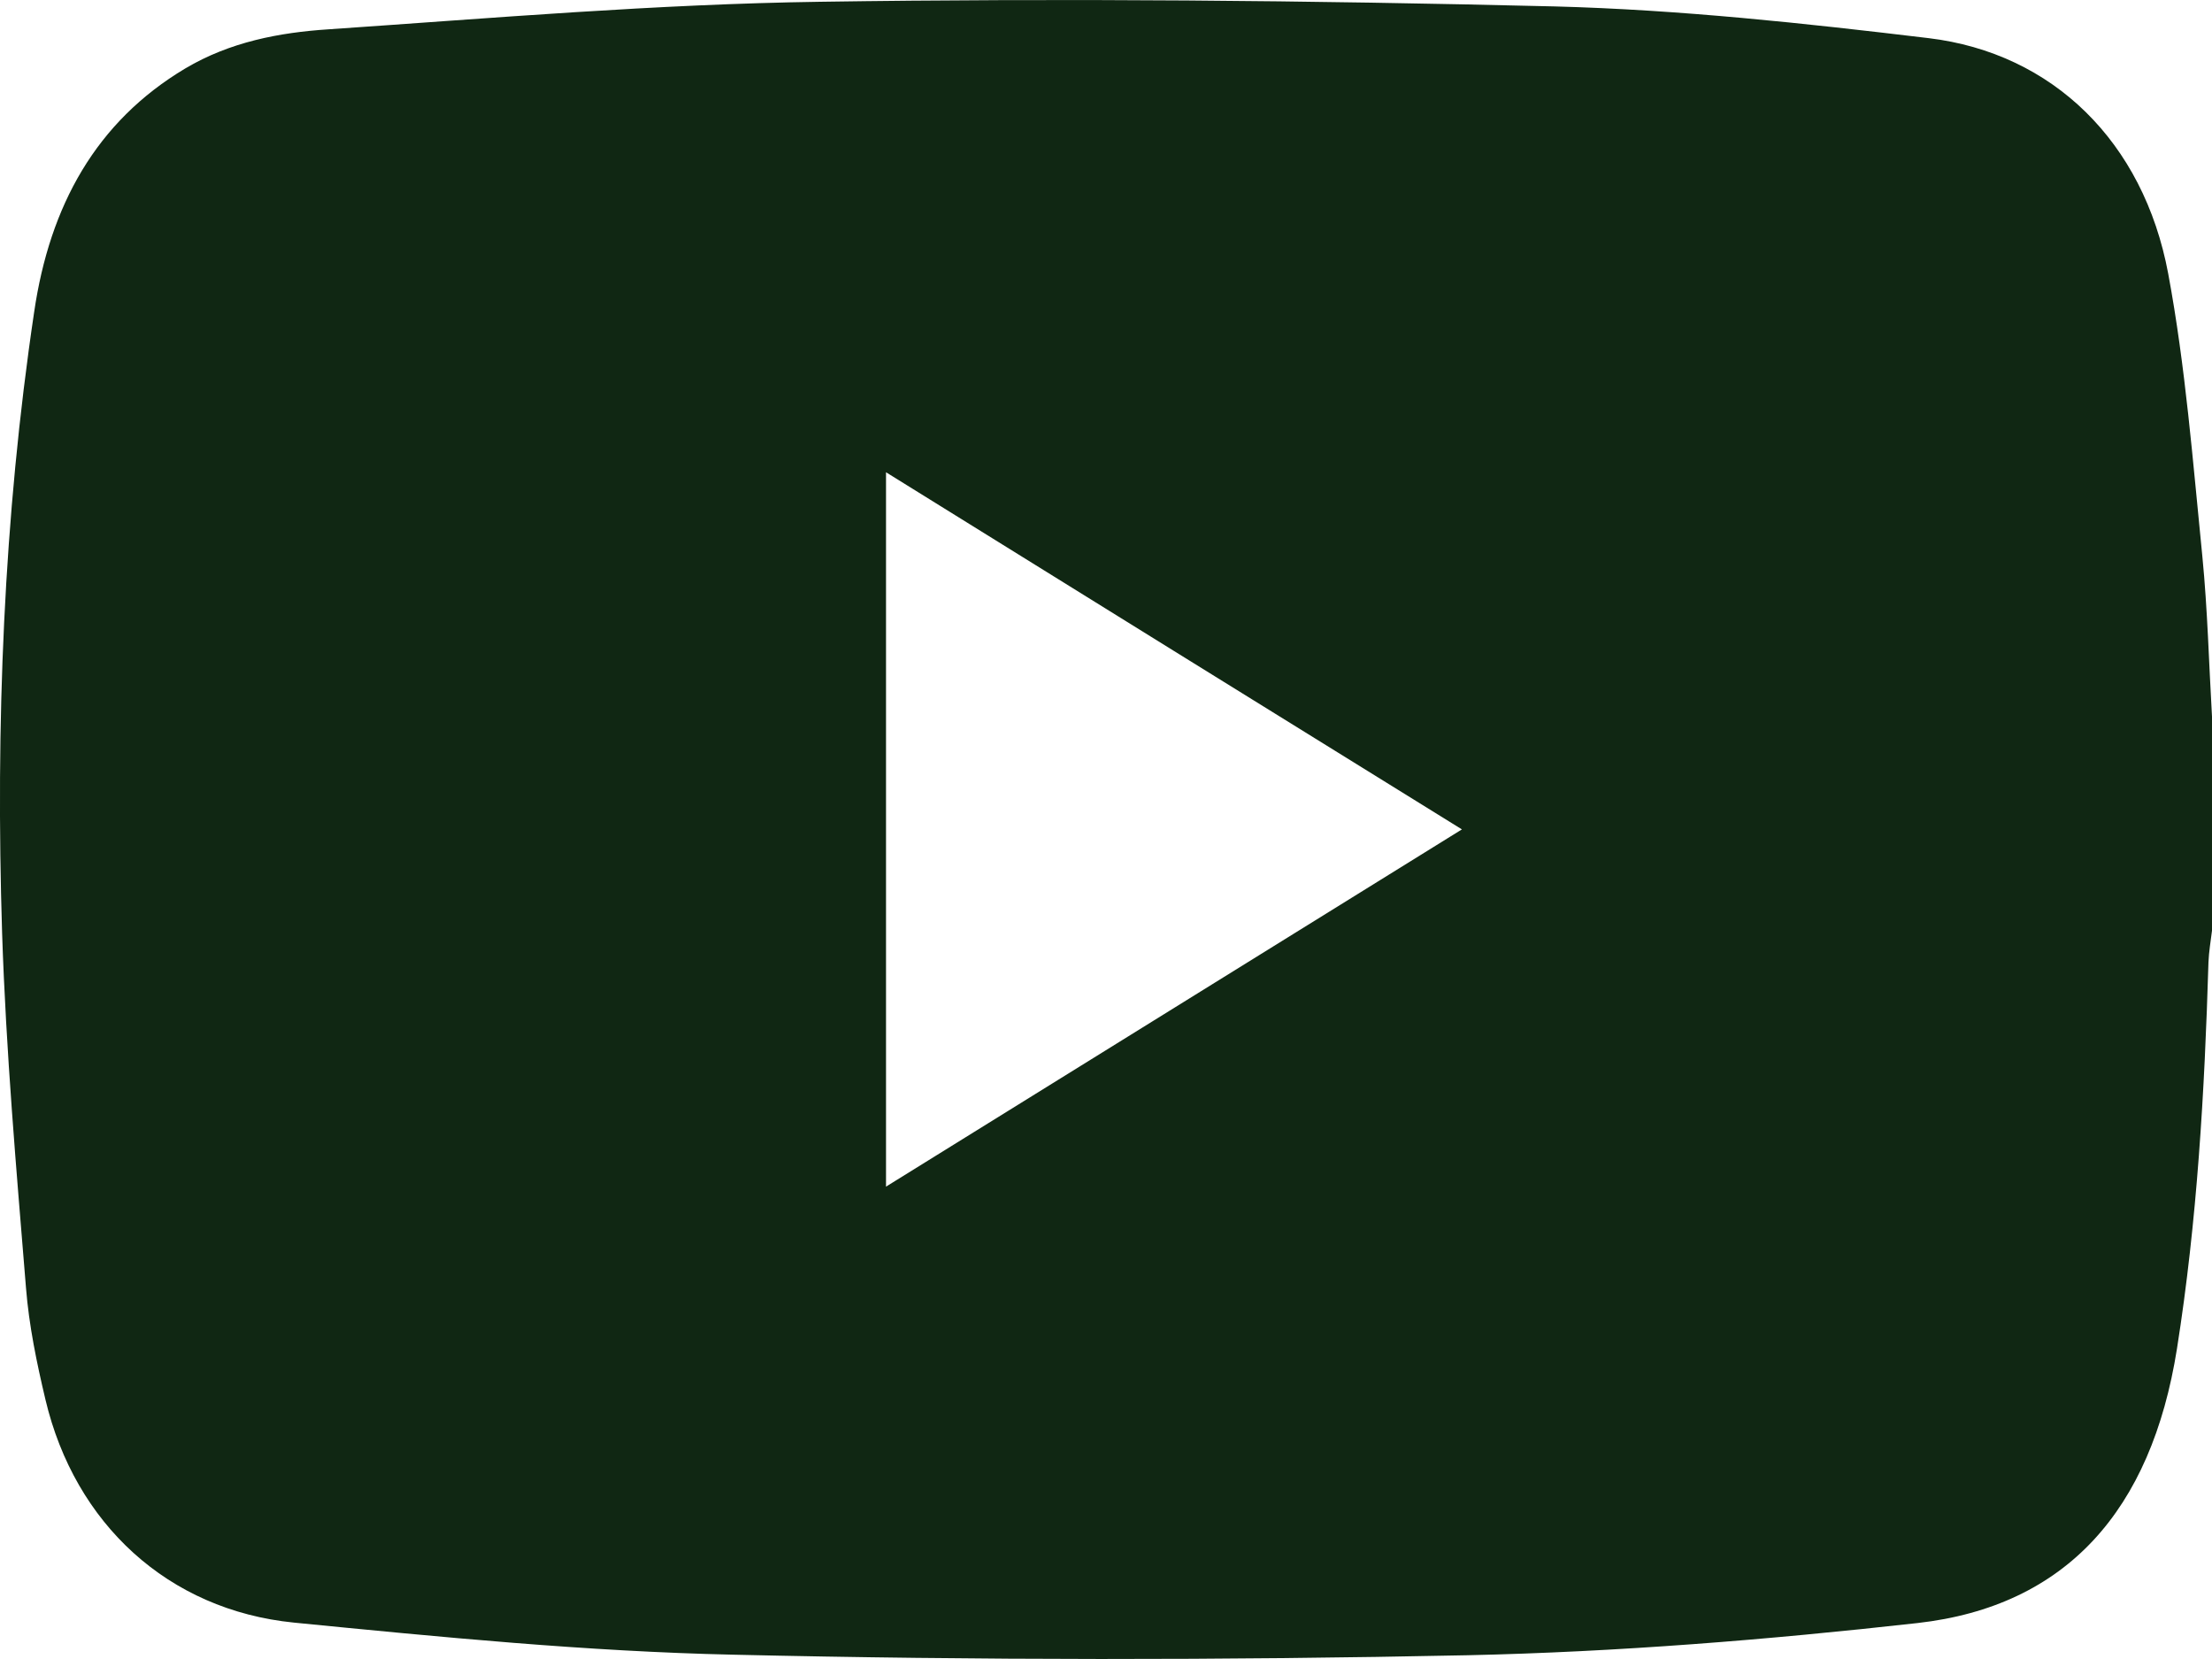 <svg width="20" height="15" viewBox="0 0 20 15" fill="none" xmlns="http://www.w3.org/2000/svg">
<path d="M20 6.479C20 7.124 20 7.769 20 8.414C19.988 8.511 19.972 8.604 19.968 8.701C19.933 9.873 19.866 11.037 19.683 12.196C19.451 13.655 18.684 14.523 17.337 14.675C15.986 14.826 14.628 14.936 13.269 14.966C11.057 15.012 8.841 15.012 6.628 14.961C5.305 14.932 3.978 14.801 2.658 14.671C1.519 14.557 0.677 13.777 0.411 12.655C0.332 12.322 0.262 11.985 0.235 11.644C0.148 10.577 0.054 9.506 0.019 8.435C-0.04 6.559 0.031 4.683 0.309 2.82C0.45 1.859 0.869 1.1 1.675 0.619C2.079 0.379 2.525 0.294 2.971 0.265C4.451 0.164 5.935 0.037 7.415 0.016C9.628 -0.017 11.844 0.004 14.056 0.058C15.188 0.088 16.315 0.21 17.439 0.345C18.559 0.48 19.381 1.281 19.604 2.474C19.761 3.317 19.827 4.177 19.913 5.033C19.96 5.514 19.972 5.999 20 6.479ZM8.011 4.27C8.011 6.437 8.011 8.566 8.011 10.729C9.753 9.649 11.472 8.583 13.218 7.499C11.468 6.416 9.749 5.349 8.011 4.27Z" fill="#102713"/>
</svg>

